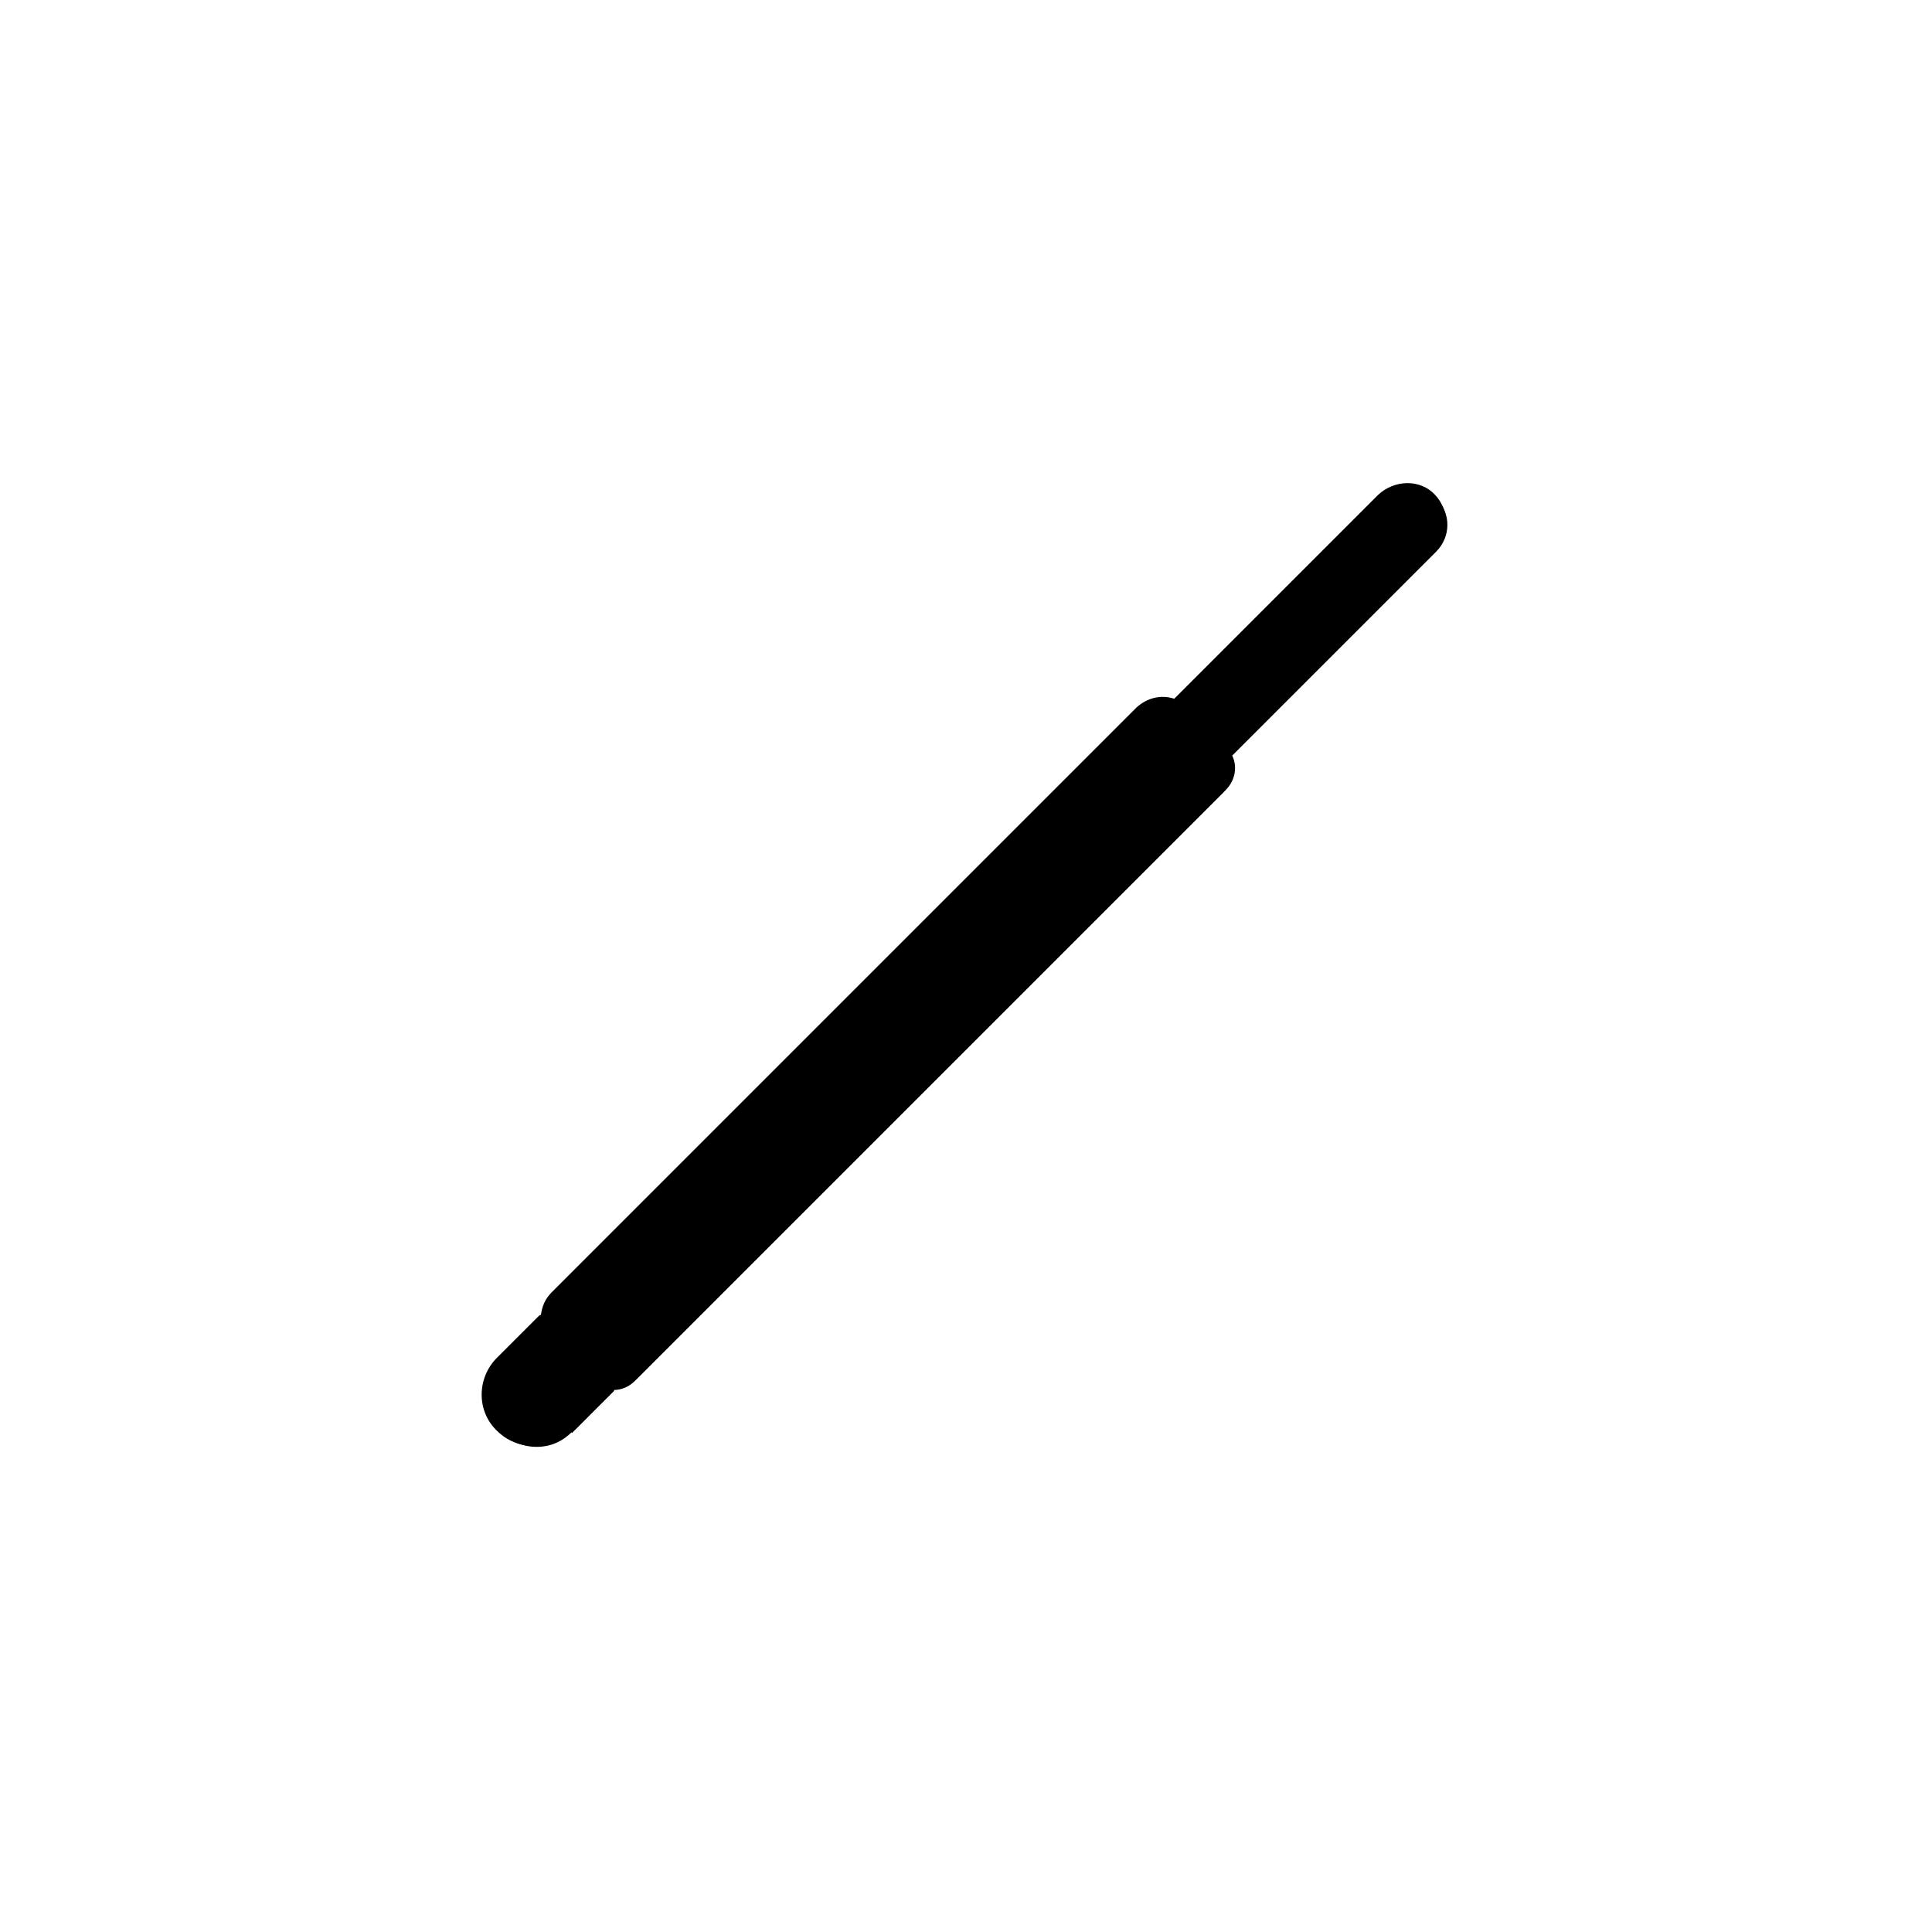 <svg xmlns="http://www.w3.org/2000/svg" width="180" height="180" version="1.1" viewBox="0 0 180 180">
    <path class="bon-svg-lightblue" d="M53.3,133.5l3.9-3.9c0,0,0-.1.1-.2.8,0,1.5-.4,2.1-1l54.5-54.5c.9-.9,1.2-2.3.8-3.5l19-19c1.4-1.4,1.4-3.8,0-5.3s-3.8-1.4-5.3,0l-19,19c-1.2-.4-2.5-.1-3.5.8l-54.5,54.5c-.6.6-.9,1.3-1,2.1,0,0-.1,0-.2.1l-3.9,3.9c-1.9,1.9-1.9,5,0,6.8,1.9,1.9,5,1.9,6.8,0Z"/>
    <path class="bon-svg-darkblue" d="M133.7,46.3c-1.4-1.4-3.6-1.4-5,0l-19,19c-1.1-.5-2.4-.3-3.2.6l-55.1,55.1c-.5.5-.8,1.2-.8,1.9,0,0,0,0,0,0l-3.9,3.9c-.9.9-1.4,2.1-1.4,3.3s.5,2.4,1.4,3.3c.9.9,2,1.4,3.3,1.4s2.4-.5,3.3-1.4l3.9-3.9s0,0,0,0c.7,0,1.4-.3,1.9-.8l55.1-55.1h0c.9-.9,1.1-2.2.6-3.2l19-19c1.4-1.4,1.4-3.6,0-5ZM52,132.1c-1.1,1.1-3,1.1-4.1,0s-.8-1.3-.8-2.1.3-1.5.8-2.1l3.3-3.3c0,0,.1.2.2.3l3.6,3.6c0,0,.2.2.3.2l-3.3,3.3ZM112.9,72.3l-55.1,55.1c-.4.4-1.1.4-1.6,0l-3.6-3.6c-.4-.4-.4-1.1,0-1.6l47.6-47.6c0,.7.4,1.4.9,2,1.3,1.3,3.4,1.3,4.7,0,1.3-1.3,1.3-3.4,0-4.7-.6-.6-1.3-.9-2-.9l3.8-3.8c.2-.2.5-.3.8-.3s.6.1.8.3l3.6,3.6c.4.4.4,1.1,0,1.6ZM132.5,50.1l-18.9,18.9-2.5-2.5,18.9-18.9c.7-.7,1.8-.7,2.5,0,.7.7.7,1.8,0,2.5Z"/>
</svg>